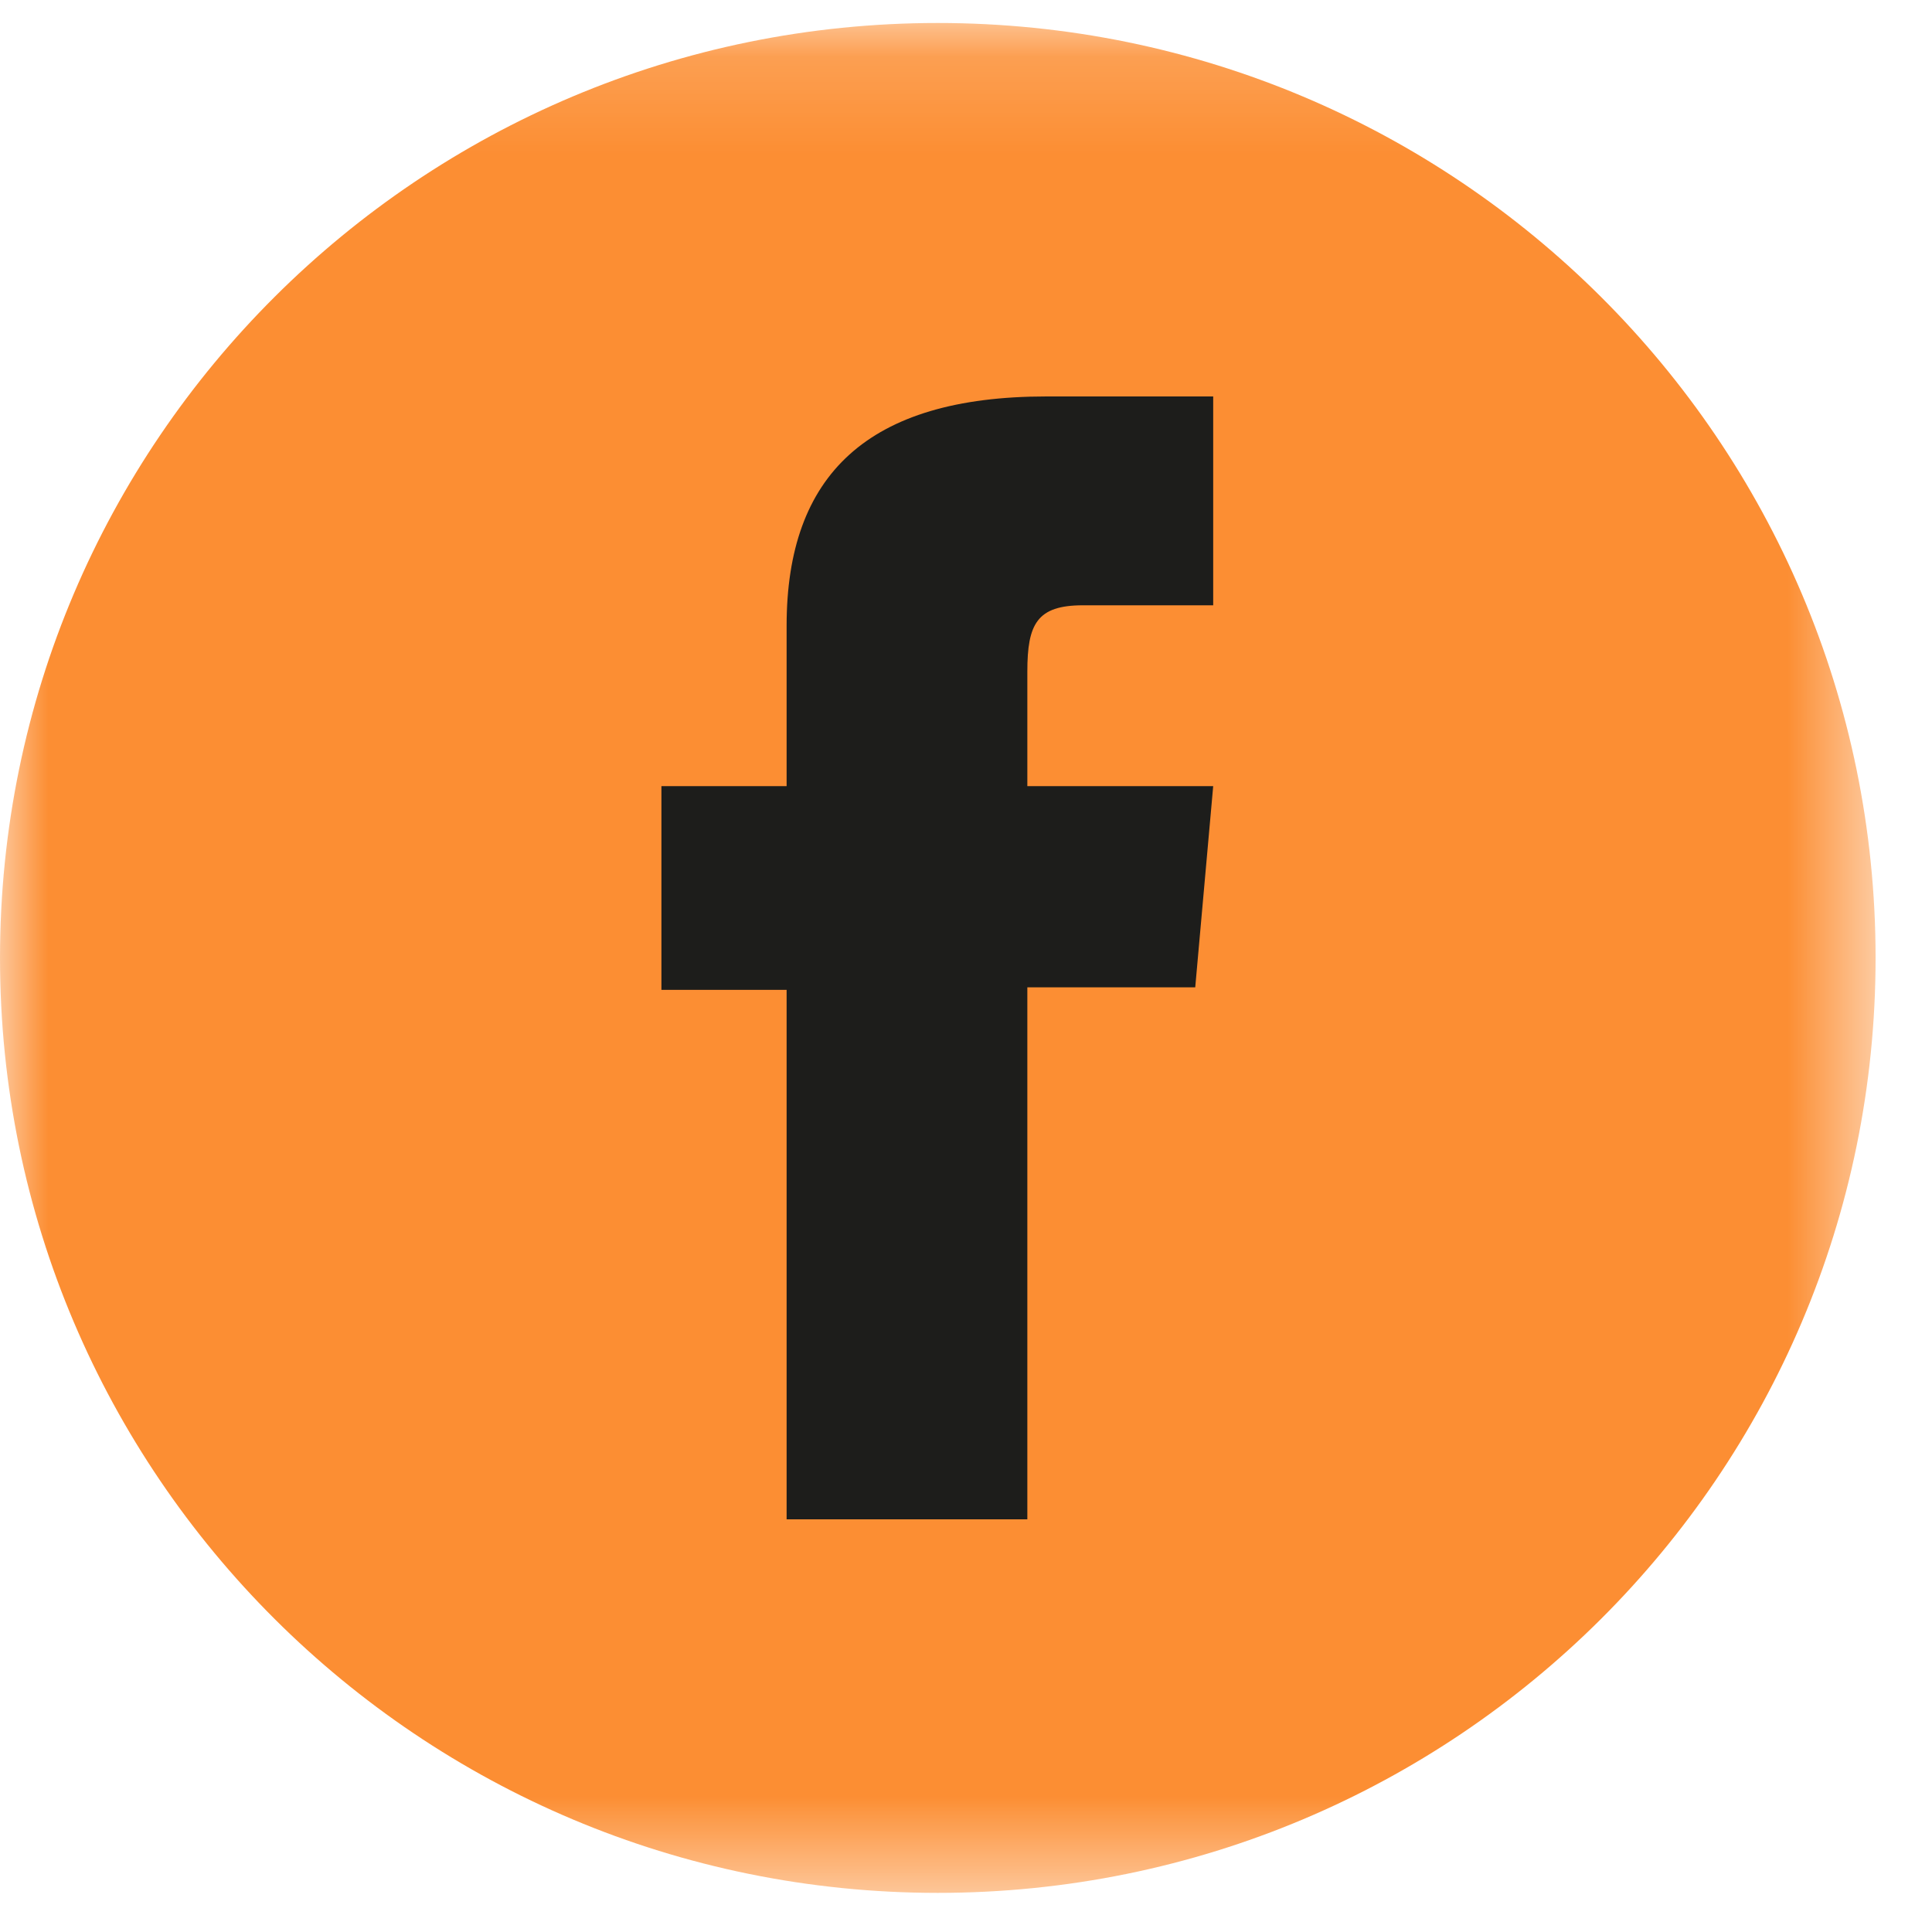 <?xml version="1.0" encoding="UTF-8"?>
<svg width="20px" height="20px" viewBox="0 0 20 20" version="1.1" xmlns="http://www.w3.org/2000/svg" xmlns:xlink="http://www.w3.org/1999/xlink">
    <!-- Generator: Sketch 55 (78076) - https://sketchapp.com -->
    <title>Group 9</title>
    <desc>Created with Sketch.</desc>
    <defs>
        <polygon id="path-1" points="4.77266585e-05 0.152 19.416 0.152 19.416 19.509 4.77266585e-05 19.509 4.77266585e-05 0.152"></polygon>
    </defs>
    <g id="Page-2" stroke="none" stroke-width="1" fill="none" fill-rule="evenodd">
        <g id="1.2-HOME" transform="translate(-412, -4228)">
            <g id="footer" transform="translate(0, 4055)">
                <g id="Page-1" transform="translate(412, 173)">
                    <g id="Group-9" transform="translate(0, 0.086)">
                        <g id="Group-3">
                            <mask id="mask-2" fill="white">
                                <use xlink:href="#path-1"></use>
                            </mask>
                            <g id="Clip-2"></g>
                            <path d="M19.416,9.83 C19.416,15.176 15.07,19.509 9.708,19.509 C4.347,19.509 4.77266585e-05,15.176 4.77266585e-05,9.83 C4.77266585e-05,4.485 4.347,0.152 9.708,0.152 C15.07,0.152 19.416,4.485 19.416,9.83" id="Fill-1" fill="#FC8E33" mask="url(#mask-2)"></path>
                        </g>
                        <path d="M8.143,15.642 L10.635,15.642 L10.635,10.135 L12.373,10.135 L12.559,8.052 L10.635,8.052 L10.635,6.866 C10.635,6.374 10.734,6.18 11.21,6.18 L12.559,6.18 L12.559,4.018 L10.833,4.018 C8.979,4.018 8.143,4.833 8.143,6.391 L8.143,8.052 L6.847,8.052 L6.847,10.161 L8.143,10.161 L8.143,15.642 Z" id="Fill-4" fill="#1D1D1B"></path>
                    </g>
                </g>
            </g>
        </g>
    </g>
</svg>